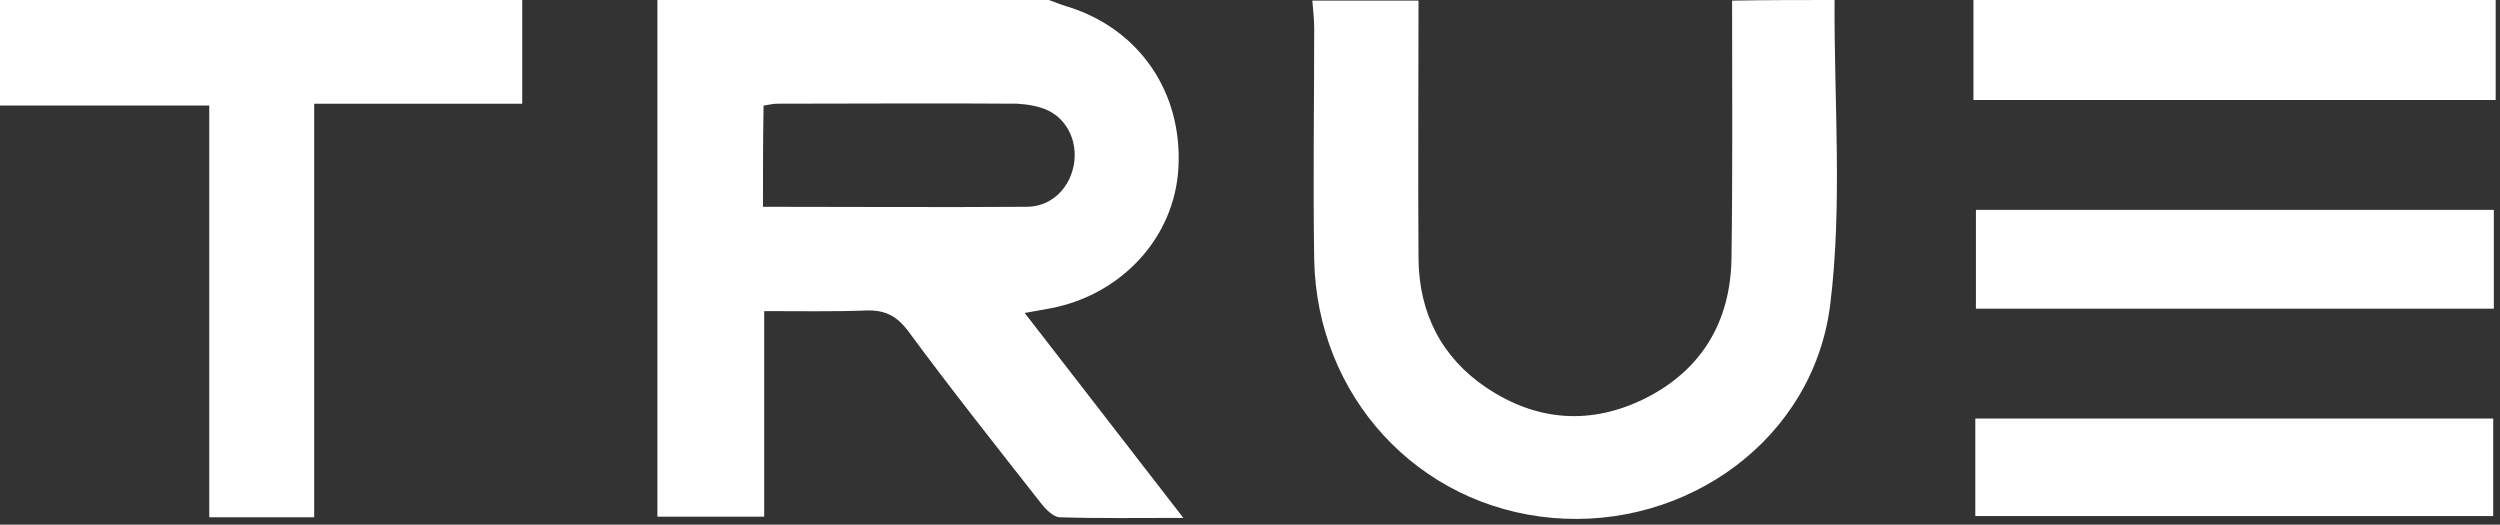 <svg width="405" height="85" viewBox="0 0 405 85" fill="none" xmlns="http://www.w3.org/2000/svg">
<rect x="0" y="0" width="405" height="85" fill="#333333" stroke="none"/>
<path d="M169.9 0C170.8 0.3 171.7 0.7 172.7 1C184.4 4.5 191.6 14.8 190.9 27.2C190.3 38.5 181.6 47.9 169.9 50C168.8 50.2 167.7 50.4 166 50.7C174.5 61.7 182.9 72.5 191.7 83.9C184.5 83.9 178.1 84 171.7 83.8C170.7 83.8 169.4 82.5 168.7 81.6C161.4 72.3 154.1 63.1 147.1 53.6C145.2 51.1 143.3 50.2 140.3 50.3C135 50.5 129.6 50.4 123.8 50.4C123.8 61.5 123.8 72.4 123.8 83.7C118 83.7 112.6 83.7 106.5 83.7C106.5 55.8 106.5 27.9 106.5 0C127.5 0 148.7 0 169.9 0ZM123.6 33.5C138.1 33.5 152.2 33.6 166.3 33.5C170.2 33.5 173.1 30.7 173.9 27C174.7 23.3 173.1 19.5 169.8 17.9C168.3 17.2 166.5 16.9 164.8 16.8C151.8 16.7 138.9 16.8 125.9 16.8C125.2 16.8 124.5 17 123.7 17.1C123.6 22.6 123.6 27.9 123.6 33.5Z" fill="white"/>
<path d="M297.2 0C297.1 16.4 298.5 33.1 296.5 49.3C293.8 71.2 273.2 85.8 251.5 83.9C229.7 82 213.3 64.2 212.9 42C212.7 29.5 212.9 17 212.9 4.5C212.9 3 212.7 1.5 212.6 0.1C218.3 0.1 224.1 0.1 229.8 0.1C229.8 14.1 229.7 28 229.8 42C229.9 50.7 233.5 57.9 240.8 62.8C249 68.3 257.8 68.9 266.6 64.5C275.7 59.9 280.3 52.1 280.5 42C280.7 28 280.6 14.1 280.6 0.1C286.2 6.10203e-06 291.7 0 297.2 0Z" fill="white"/>
<path d="M84.6 0C84.6 5.4 84.6 10.9 84.6 16.8C73.3 16.8 62.3 16.8 50.9 16.8C50.9 39.3 50.9 61.5 50.9 83.8C45.1 83.8 39.7 83.8 33.9 83.8C33.9 61.6 33.9 39.5 33.9 17.1C22.3 17.1 11.2 17.1 0 17.1C0 11.4 0 5.7 0 0C28.2 0 56.4 0 84.6 0Z" fill="white"/>
<path d="M404.3 0C404.3 5.3 404.3 10.6 404.3 16.2C376 16.2 348.2 16.2 319.7 16.2C319.7 10.8 319.7 5.4 319.7 0C347.9 0 376.1 0 404.3 0Z" fill="white"/>
<path d="M404 34C404 39.5 404 44.6 404 50C376.1 50 348.2 50 320.1 50C320.1 44.7 320.1 39.5 320.1 34C348 34 375.8 34 404 34Z" fill="white"/>
<path d="M403.9 67.8C403.9 73.4 403.9 78.4 403.9 83.6C375.9 83.6 348.1 83.6 320 83.6C320 78.3 320 73.2 320 67.8C348 67.8 375.8 67.8 403.9 67.8Z" fill="white"/>
</svg>
